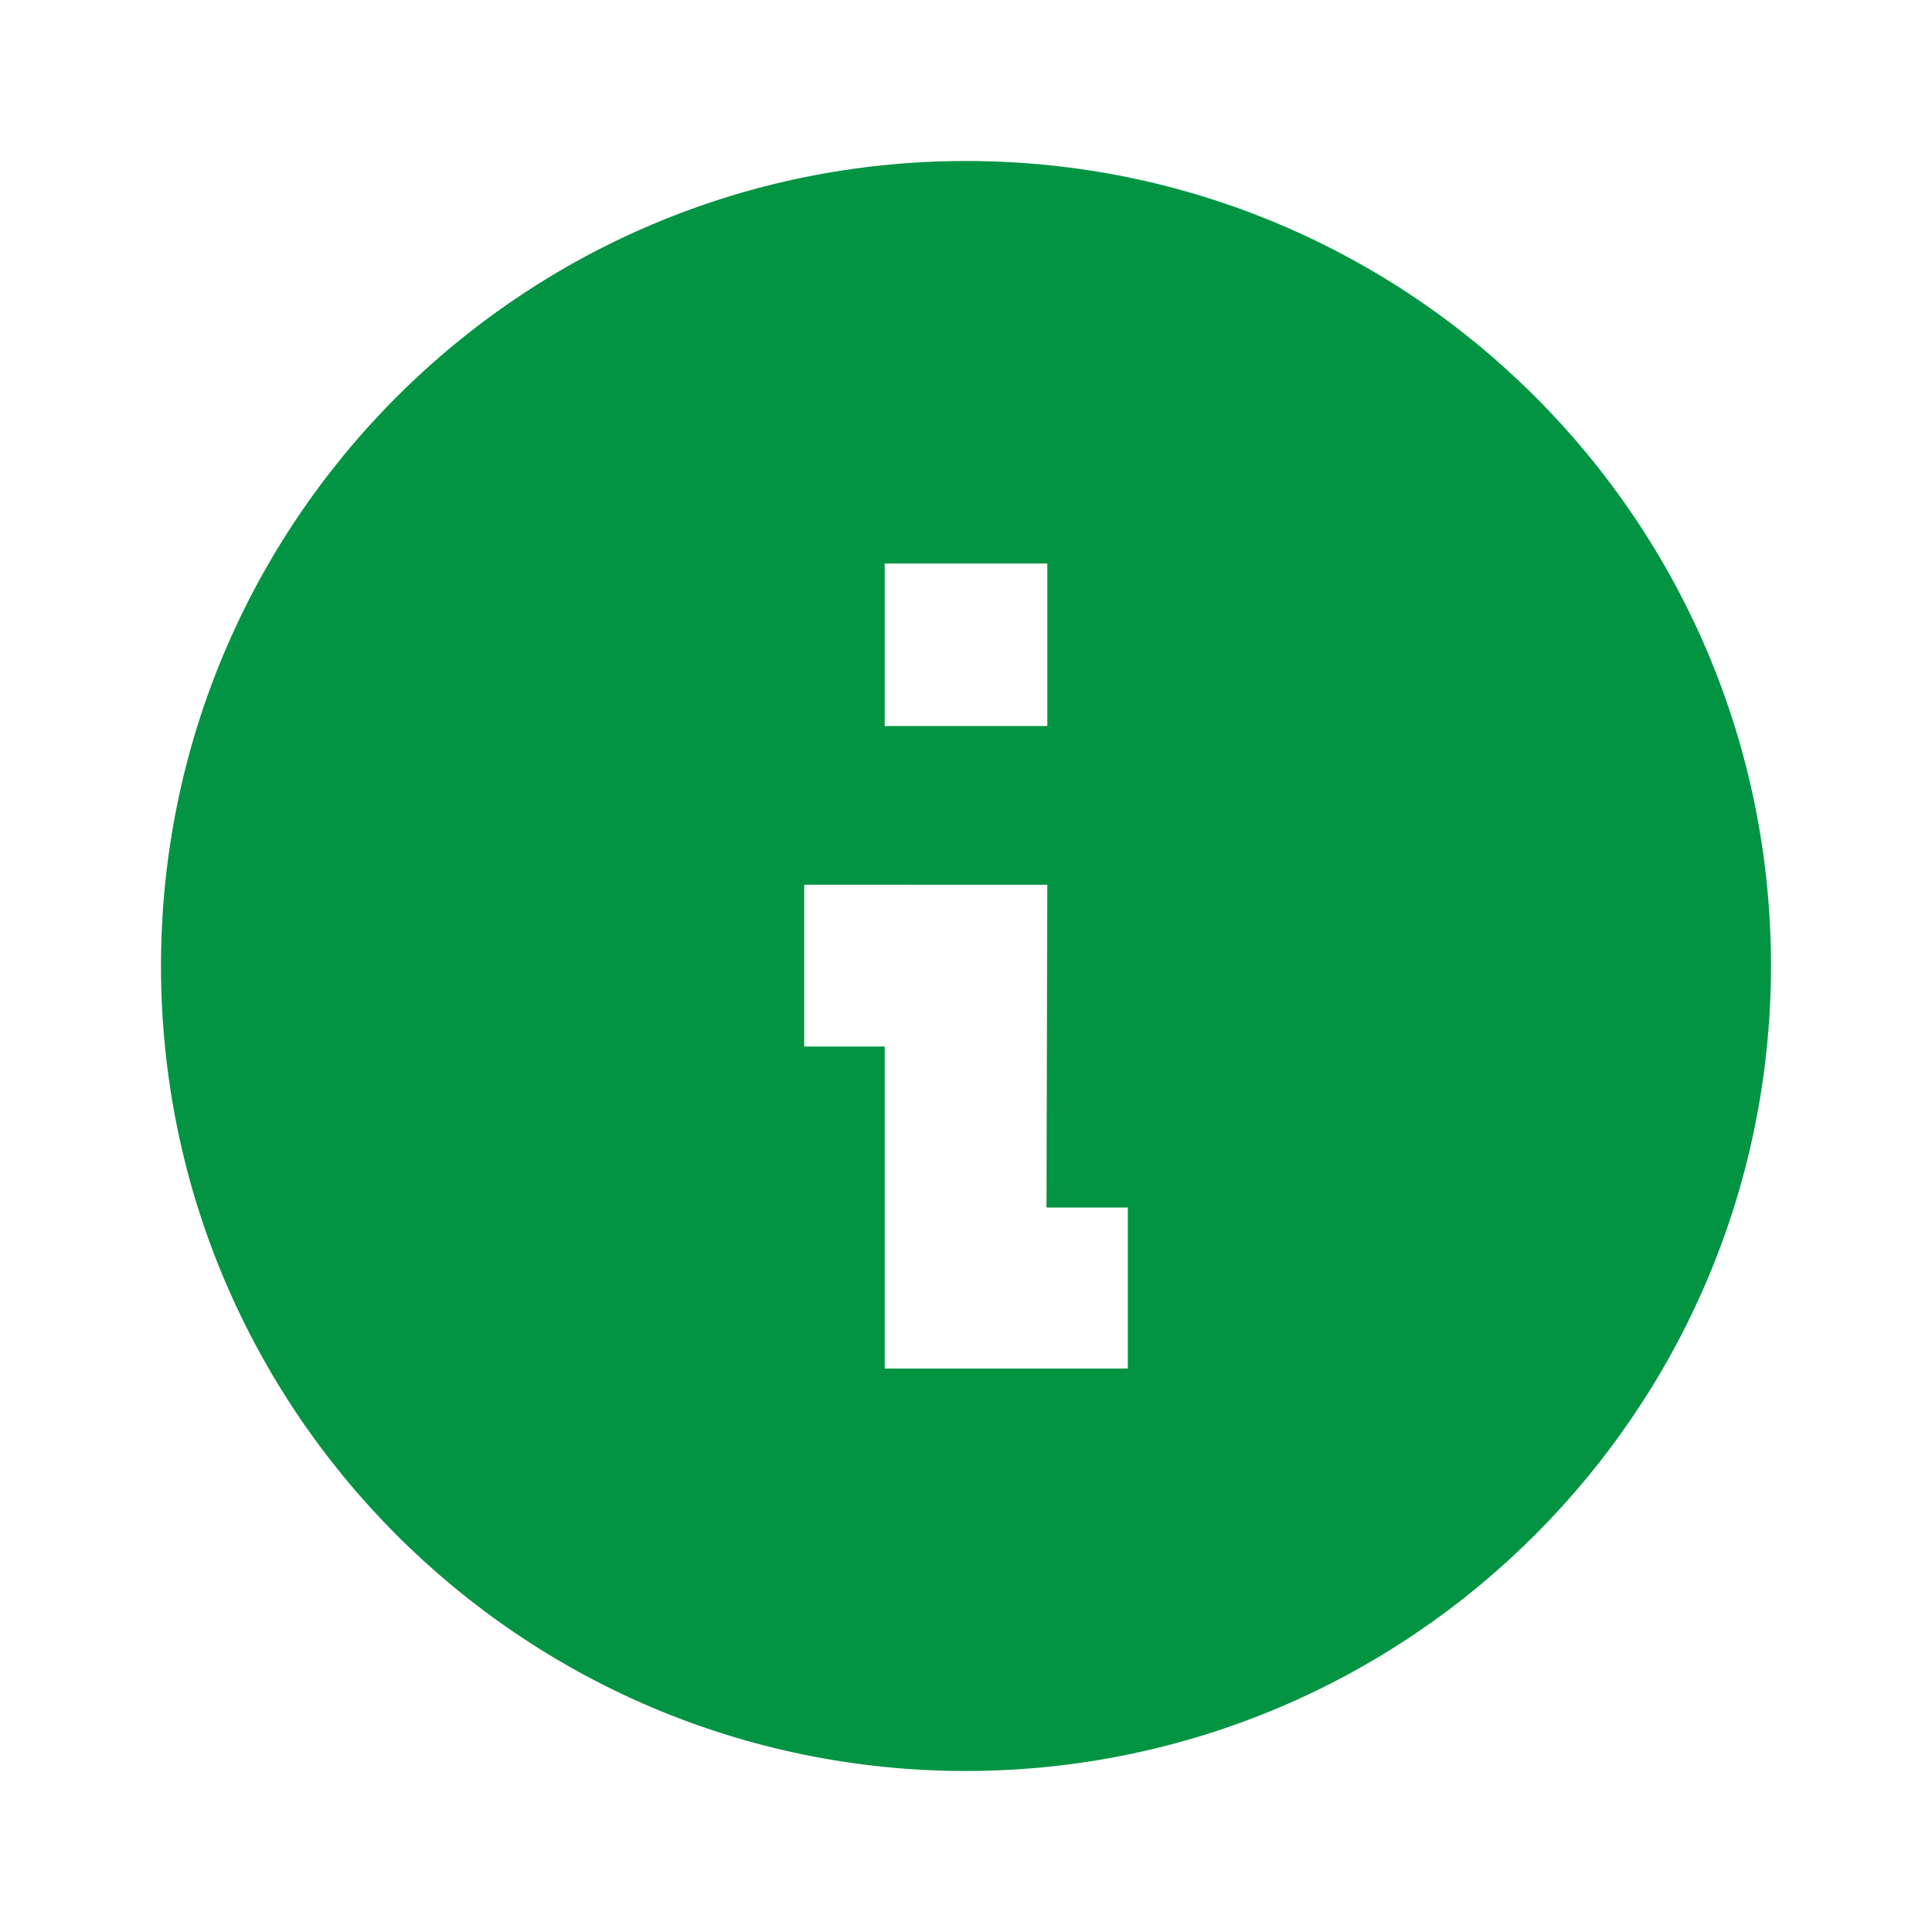 <svg fill="none" xmlns="http://www.w3.org/2000/svg" viewBox="0 0 24 24"><path d="M12 22C6.477 22 2 17.523 2 12S6.477 2 12 2s10 4.477 10 10c-.006 5.52-4.48 9.994-10 10ZM9.99 10.99V13h1v4h3.02v-2H13l.01-4.009-3.02-.001Zm1-3.99v2.019h2.02V7h-2.02Z" fill="#029443"/></svg>